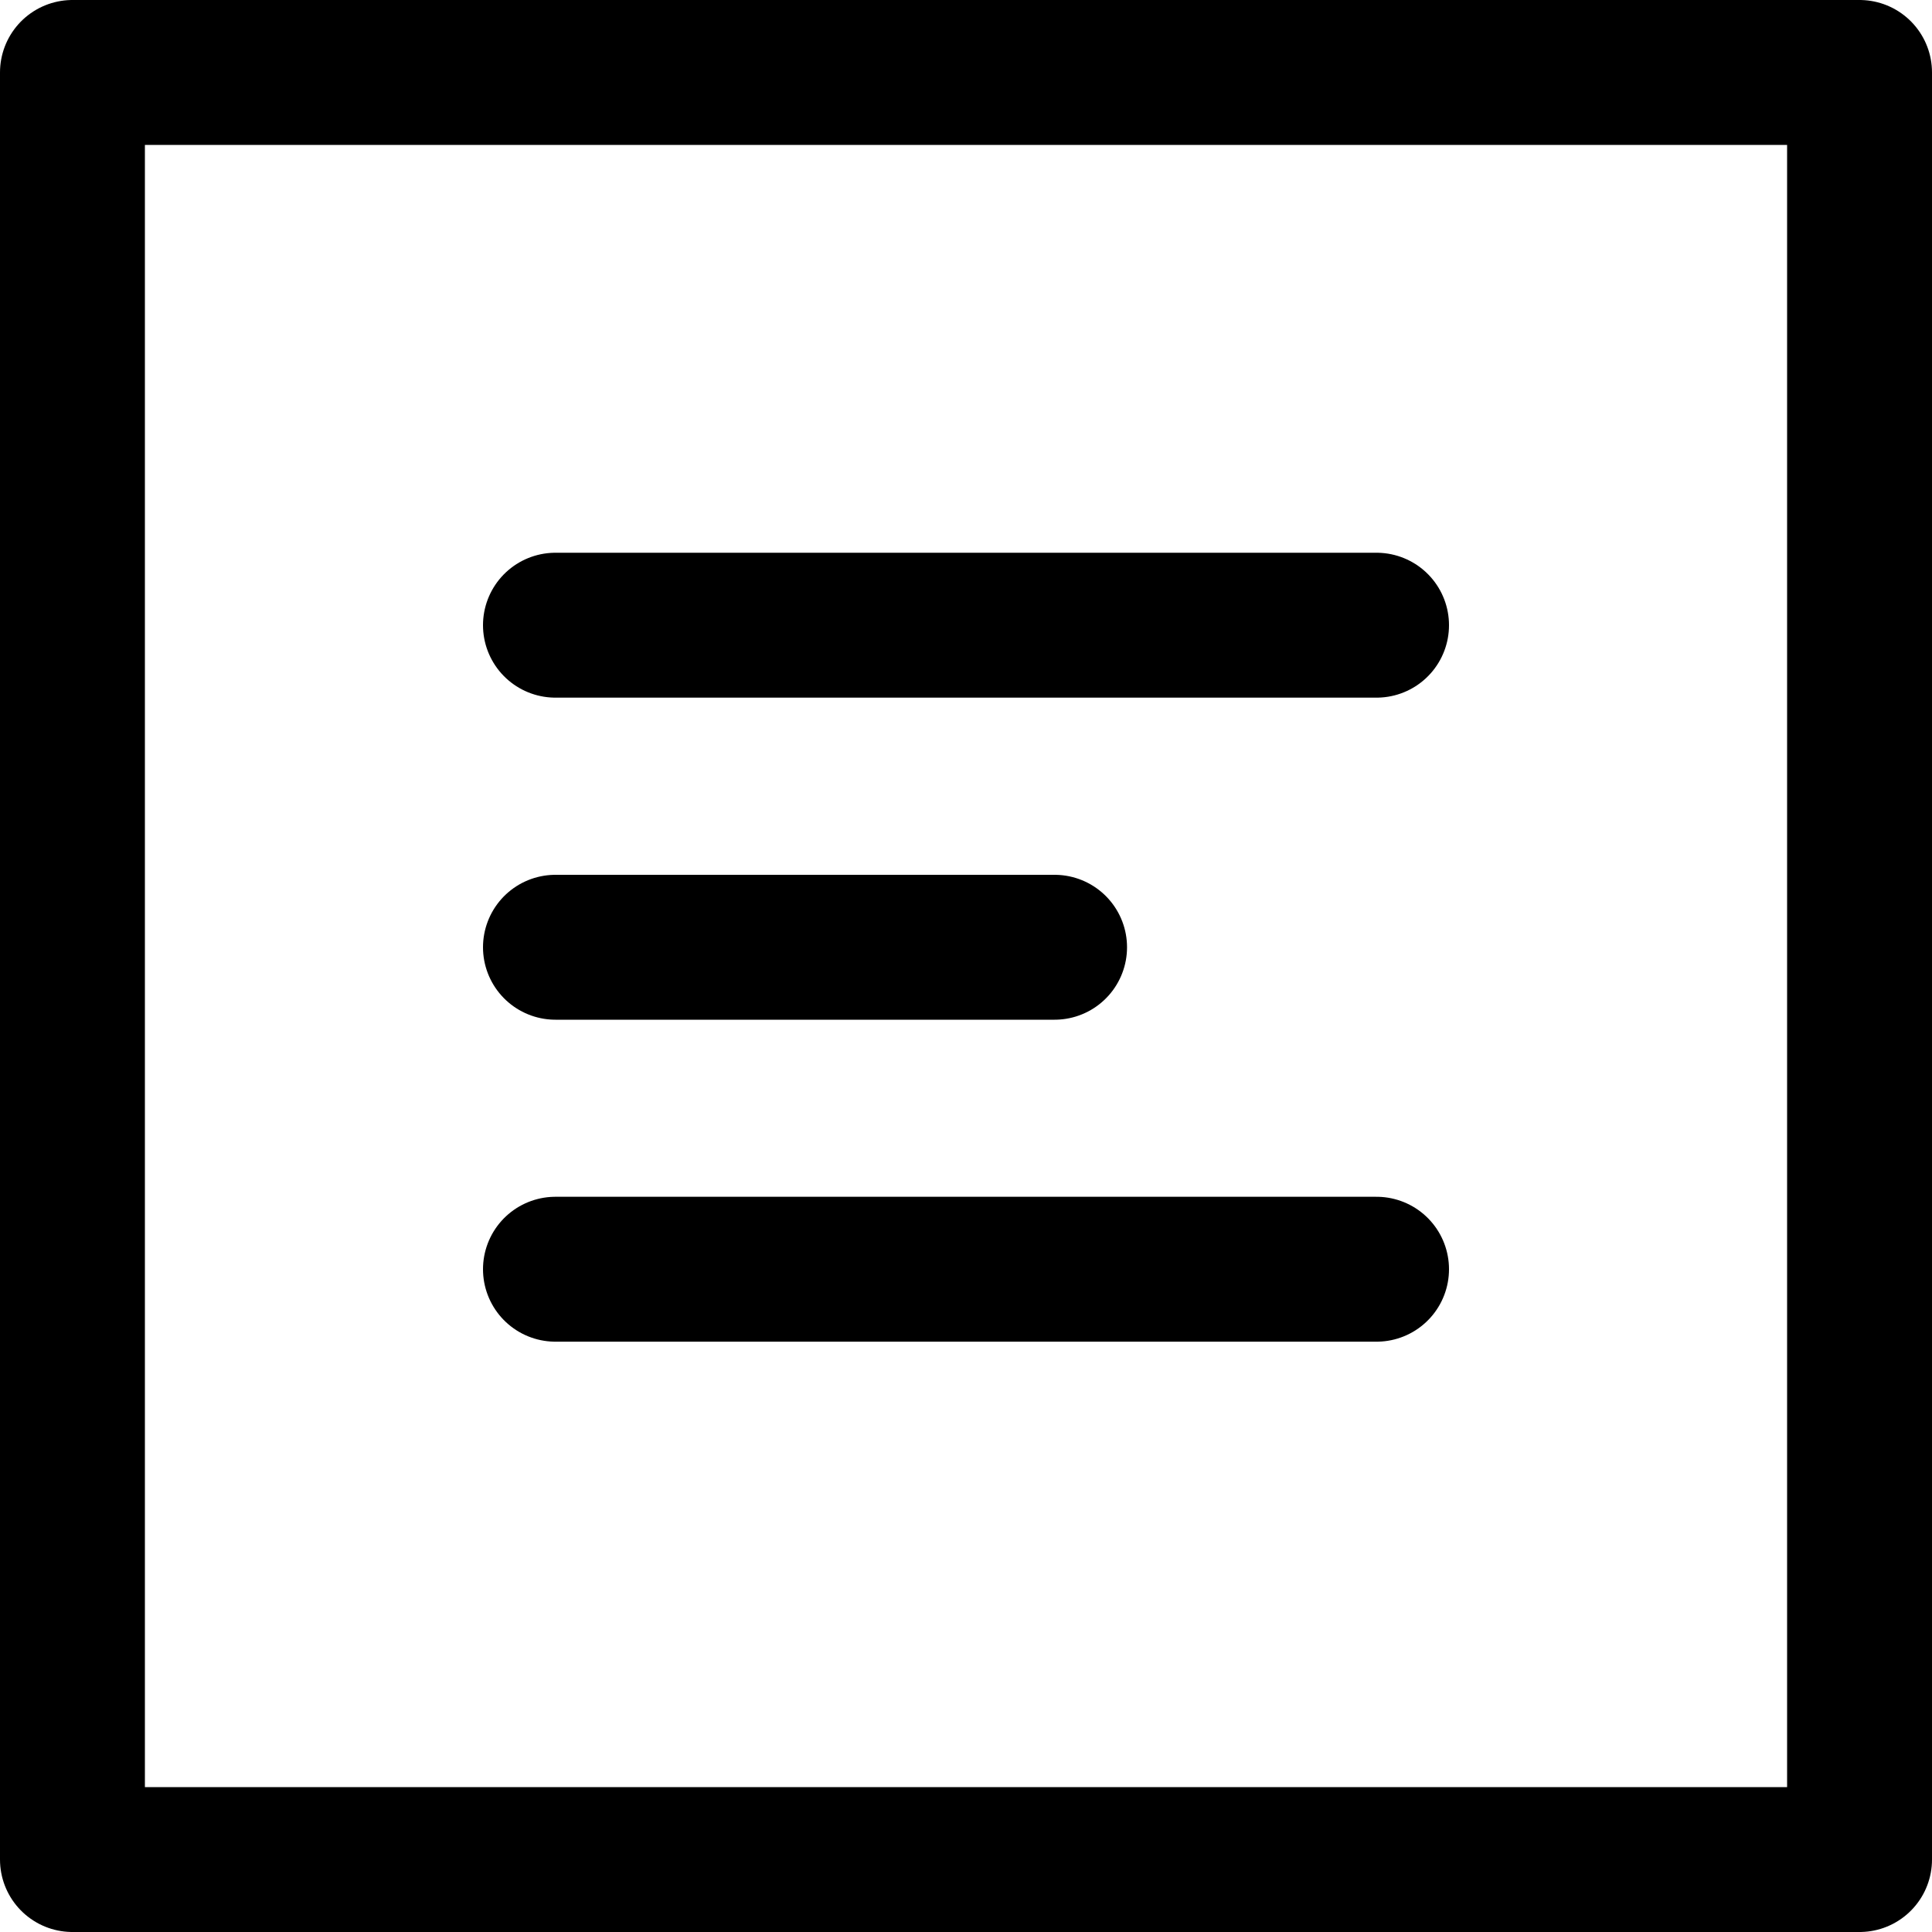 <svg width="20" height="20" viewBox="0 0 20 20" fill="none" xmlns="http://www.w3.org/2000/svg">
<rect x="0.75" y="0.75" width="18.5" height="18.5" stroke="black" stroke-width="1.5" stroke-linecap="round" stroke-linejoin="round"/>
<line x1="5.75" y1="6.472" x2="14.25" y2="6.472" stroke="black" stroke-width="1.5" stroke-linecap="round" stroke-linejoin="round"/>
<line x1="5.75" y1="9.806" x2="10.917" y2="9.806" stroke="black" stroke-width="1.5" stroke-linecap="round" stroke-linejoin="round"/>
<line x1="5.75" y1="13.139" x2="14.25" y2="13.139" stroke="black" stroke-width="1.5" stroke-linecap="round" stroke-linejoin="round"/>
</svg>
